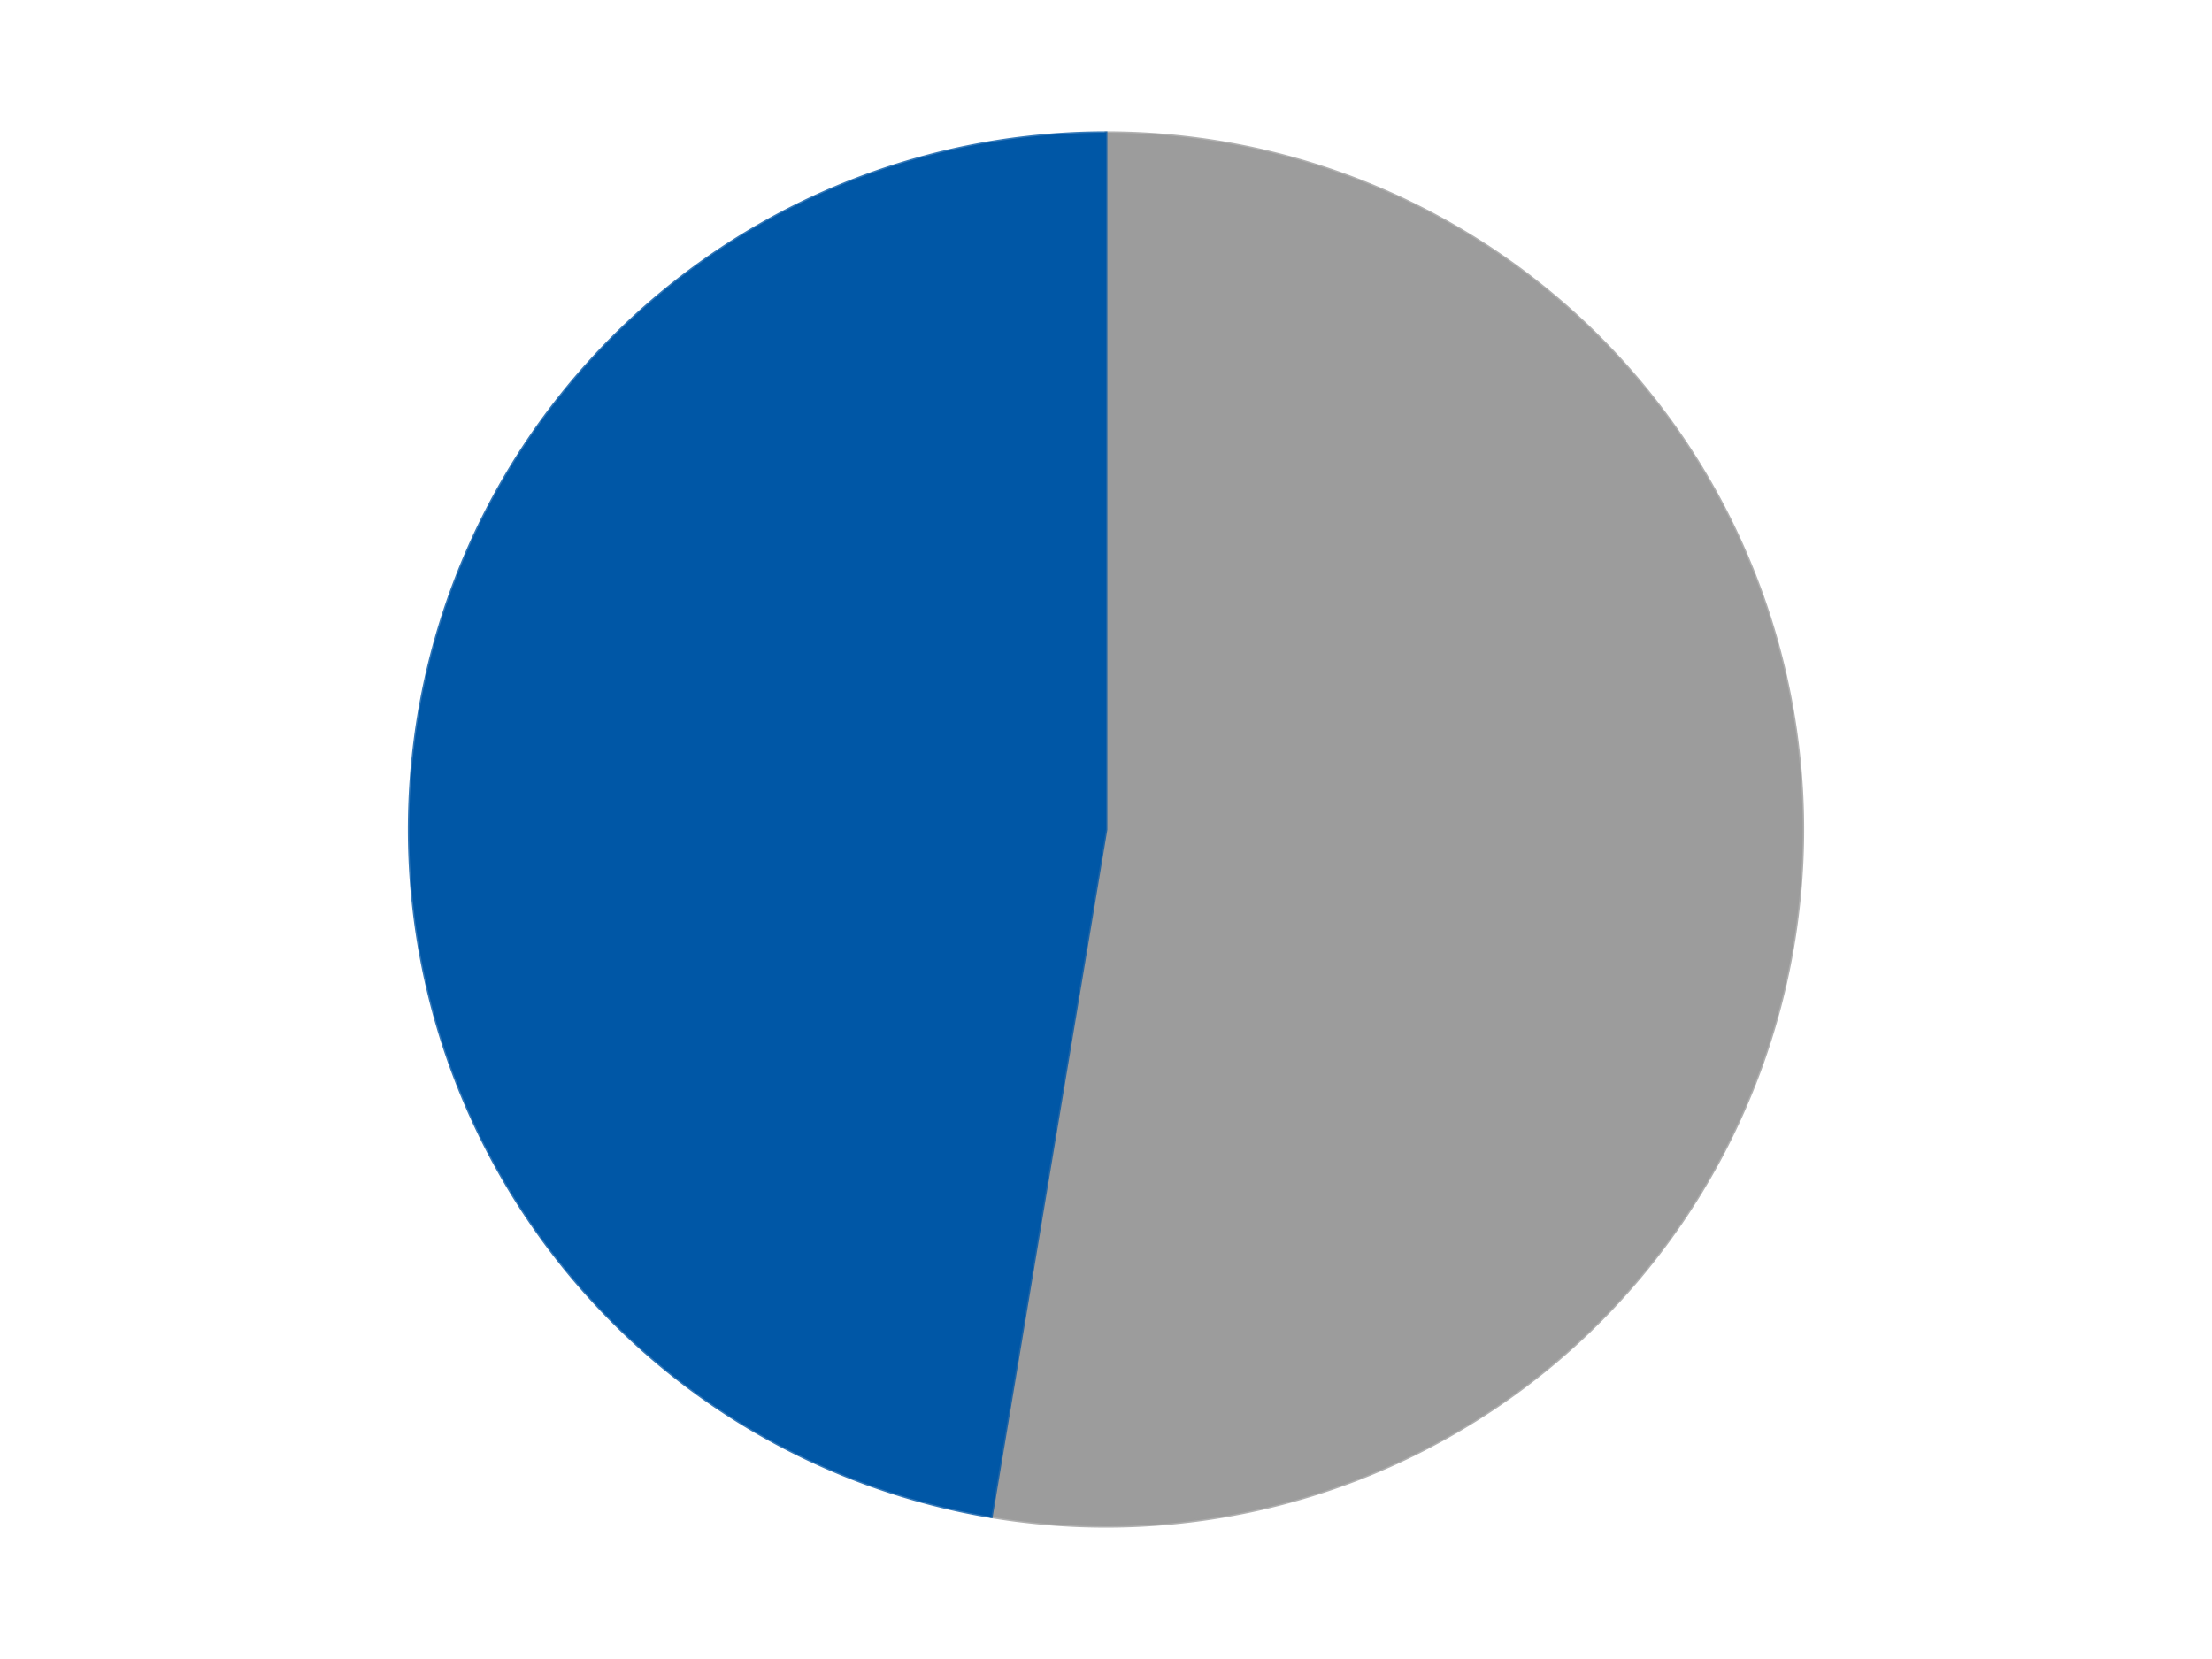 <?xml version='1.0' encoding='utf-8'?>
<svg xmlns="http://www.w3.org/2000/svg" xmlns:xlink="http://www.w3.org/1999/xlink" id="chart-1d6666bc-cea2-4be9-8fe1-021b34c45599" class="pygal-chart" viewBox="0 0 800 600"><!--Generated with pygal 3.0.4 (lxml) ©Kozea 2012-2016 on 2024-07-06--><!--http://pygal.org--><!--http://github.com/Kozea/pygal--><defs><style type="text/css">#chart-1d6666bc-cea2-4be9-8fe1-021b34c45599{-webkit-user-select:none;-webkit-font-smoothing:antialiased;font-family:Consolas,"Liberation Mono",Menlo,Courier,monospace}#chart-1d6666bc-cea2-4be9-8fe1-021b34c45599 .title{font-family:Consolas,"Liberation Mono",Menlo,Courier,monospace;font-size:16px}#chart-1d6666bc-cea2-4be9-8fe1-021b34c45599 .legends .legend text{font-family:Consolas,"Liberation Mono",Menlo,Courier,monospace;font-size:14px}#chart-1d6666bc-cea2-4be9-8fe1-021b34c45599 .axis text{font-family:Consolas,"Liberation Mono",Menlo,Courier,monospace;font-size:10px}#chart-1d6666bc-cea2-4be9-8fe1-021b34c45599 .axis text.major{font-family:Consolas,"Liberation Mono",Menlo,Courier,monospace;font-size:10px}#chart-1d6666bc-cea2-4be9-8fe1-021b34c45599 .text-overlay text.value{font-family:Consolas,"Liberation Mono",Menlo,Courier,monospace;font-size:16px}#chart-1d6666bc-cea2-4be9-8fe1-021b34c45599 .text-overlay text.label{font-family:Consolas,"Liberation Mono",Menlo,Courier,monospace;font-size:10px}#chart-1d6666bc-cea2-4be9-8fe1-021b34c45599 .tooltip{font-family:Consolas,"Liberation Mono",Menlo,Courier,monospace;font-size:14px}#chart-1d6666bc-cea2-4be9-8fe1-021b34c45599 text.no_data{font-family:Consolas,"Liberation Mono",Menlo,Courier,monospace;font-size:64px}
#chart-1d6666bc-cea2-4be9-8fe1-021b34c45599{background-color:transparent}#chart-1d6666bc-cea2-4be9-8fe1-021b34c45599 path,#chart-1d6666bc-cea2-4be9-8fe1-021b34c45599 line,#chart-1d6666bc-cea2-4be9-8fe1-021b34c45599 rect,#chart-1d6666bc-cea2-4be9-8fe1-021b34c45599 circle{-webkit-transition:150ms;-moz-transition:150ms;transition:150ms}#chart-1d6666bc-cea2-4be9-8fe1-021b34c45599 .graph &gt; .background{fill:transparent}#chart-1d6666bc-cea2-4be9-8fe1-021b34c45599 .plot &gt; .background{fill:transparent}#chart-1d6666bc-cea2-4be9-8fe1-021b34c45599 .graph{fill:rgba(0,0,0,.87)}#chart-1d6666bc-cea2-4be9-8fe1-021b34c45599 text.no_data{fill:rgba(0,0,0,1)}#chart-1d6666bc-cea2-4be9-8fe1-021b34c45599 .title{fill:rgba(0,0,0,1)}#chart-1d6666bc-cea2-4be9-8fe1-021b34c45599 .legends .legend text{fill:rgba(0,0,0,.87)}#chart-1d6666bc-cea2-4be9-8fe1-021b34c45599 .legends .legend:hover text{fill:rgba(0,0,0,1)}#chart-1d6666bc-cea2-4be9-8fe1-021b34c45599 .axis .line{stroke:rgba(0,0,0,1)}#chart-1d6666bc-cea2-4be9-8fe1-021b34c45599 .axis .guide.line{stroke:rgba(0,0,0,.54)}#chart-1d6666bc-cea2-4be9-8fe1-021b34c45599 .axis .major.line{stroke:rgba(0,0,0,.87)}#chart-1d6666bc-cea2-4be9-8fe1-021b34c45599 .axis text.major{fill:rgba(0,0,0,1)}#chart-1d6666bc-cea2-4be9-8fe1-021b34c45599 .axis.y .guides:hover .guide.line,#chart-1d6666bc-cea2-4be9-8fe1-021b34c45599 .line-graph .axis.x .guides:hover .guide.line,#chart-1d6666bc-cea2-4be9-8fe1-021b34c45599 .stackedline-graph .axis.x .guides:hover .guide.line,#chart-1d6666bc-cea2-4be9-8fe1-021b34c45599 .xy-graph .axis.x .guides:hover .guide.line{stroke:rgba(0,0,0,1)}#chart-1d6666bc-cea2-4be9-8fe1-021b34c45599 .axis .guides:hover text{fill:rgba(0,0,0,1)}#chart-1d6666bc-cea2-4be9-8fe1-021b34c45599 .reactive{fill-opacity:1.0;stroke-opacity:.8;stroke-width:1}#chart-1d6666bc-cea2-4be9-8fe1-021b34c45599 .ci{stroke:rgba(0,0,0,.87)}#chart-1d6666bc-cea2-4be9-8fe1-021b34c45599 .reactive.active,#chart-1d6666bc-cea2-4be9-8fe1-021b34c45599 .active .reactive{fill-opacity:0.6;stroke-opacity:.9;stroke-width:4}#chart-1d6666bc-cea2-4be9-8fe1-021b34c45599 .ci .reactive.active{stroke-width:1.5}#chart-1d6666bc-cea2-4be9-8fe1-021b34c45599 .series text{fill:rgba(0,0,0,1)}#chart-1d6666bc-cea2-4be9-8fe1-021b34c45599 .tooltip rect{fill:transparent;stroke:rgba(0,0,0,1);-webkit-transition:opacity 150ms;-moz-transition:opacity 150ms;transition:opacity 150ms}#chart-1d6666bc-cea2-4be9-8fe1-021b34c45599 .tooltip .label{fill:rgba(0,0,0,.87)}#chart-1d6666bc-cea2-4be9-8fe1-021b34c45599 .tooltip .label{fill:rgba(0,0,0,.87)}#chart-1d6666bc-cea2-4be9-8fe1-021b34c45599 .tooltip .legend{font-size:.8em;fill:rgba(0,0,0,.54)}#chart-1d6666bc-cea2-4be9-8fe1-021b34c45599 .tooltip .x_label{font-size:.6em;fill:rgba(0,0,0,1)}#chart-1d6666bc-cea2-4be9-8fe1-021b34c45599 .tooltip .xlink{font-size:.5em;text-decoration:underline}#chart-1d6666bc-cea2-4be9-8fe1-021b34c45599 .tooltip .value{font-size:1.5em}#chart-1d6666bc-cea2-4be9-8fe1-021b34c45599 .bound{font-size:.5em}#chart-1d6666bc-cea2-4be9-8fe1-021b34c45599 .max-value{font-size:.75em;fill:rgba(0,0,0,.54)}#chart-1d6666bc-cea2-4be9-8fe1-021b34c45599 .map-element{fill:transparent;stroke:rgba(0,0,0,.54) !important}#chart-1d6666bc-cea2-4be9-8fe1-021b34c45599 .map-element .reactive{fill-opacity:inherit;stroke-opacity:inherit}#chart-1d6666bc-cea2-4be9-8fe1-021b34c45599 .color-0,#chart-1d6666bc-cea2-4be9-8fe1-021b34c45599 .color-0 a:visited{stroke:#F44336;fill:#F44336}#chart-1d6666bc-cea2-4be9-8fe1-021b34c45599 .color-1,#chart-1d6666bc-cea2-4be9-8fe1-021b34c45599 .color-1 a:visited{stroke:#3F51B5;fill:#3F51B5}#chart-1d6666bc-cea2-4be9-8fe1-021b34c45599 .text-overlay .color-0 text{fill:black}#chart-1d6666bc-cea2-4be9-8fe1-021b34c45599 .text-overlay .color-1 text{fill:black}
#chart-1d6666bc-cea2-4be9-8fe1-021b34c45599 text.no_data{text-anchor:middle}#chart-1d6666bc-cea2-4be9-8fe1-021b34c45599 .guide.line{fill:none}#chart-1d6666bc-cea2-4be9-8fe1-021b34c45599 .centered{text-anchor:middle}#chart-1d6666bc-cea2-4be9-8fe1-021b34c45599 .title{text-anchor:middle}#chart-1d6666bc-cea2-4be9-8fe1-021b34c45599 .legends .legend text{fill-opacity:1}#chart-1d6666bc-cea2-4be9-8fe1-021b34c45599 .axis.x text{text-anchor:middle}#chart-1d6666bc-cea2-4be9-8fe1-021b34c45599 .axis.x:not(.web) text[transform]{text-anchor:start}#chart-1d6666bc-cea2-4be9-8fe1-021b34c45599 .axis.x:not(.web) text[transform].backwards{text-anchor:end}#chart-1d6666bc-cea2-4be9-8fe1-021b34c45599 .axis.y text{text-anchor:end}#chart-1d6666bc-cea2-4be9-8fe1-021b34c45599 .axis.y text[transform].backwards{text-anchor:start}#chart-1d6666bc-cea2-4be9-8fe1-021b34c45599 .axis.y2 text{text-anchor:start}#chart-1d6666bc-cea2-4be9-8fe1-021b34c45599 .axis.y2 text[transform].backwards{text-anchor:end}#chart-1d6666bc-cea2-4be9-8fe1-021b34c45599 .axis .guide.line{stroke-dasharray:4,4;stroke:black}#chart-1d6666bc-cea2-4be9-8fe1-021b34c45599 .axis .major.guide.line{stroke-dasharray:6,6;stroke:black}#chart-1d6666bc-cea2-4be9-8fe1-021b34c45599 .horizontal .axis.y .guide.line,#chart-1d6666bc-cea2-4be9-8fe1-021b34c45599 .horizontal .axis.y2 .guide.line,#chart-1d6666bc-cea2-4be9-8fe1-021b34c45599 .vertical .axis.x .guide.line{opacity:0}#chart-1d6666bc-cea2-4be9-8fe1-021b34c45599 .horizontal .axis.always_show .guide.line,#chart-1d6666bc-cea2-4be9-8fe1-021b34c45599 .vertical .axis.always_show .guide.line{opacity:1 !important}#chart-1d6666bc-cea2-4be9-8fe1-021b34c45599 .axis.y .guides:hover .guide.line,#chart-1d6666bc-cea2-4be9-8fe1-021b34c45599 .axis.y2 .guides:hover .guide.line,#chart-1d6666bc-cea2-4be9-8fe1-021b34c45599 .axis.x .guides:hover .guide.line{opacity:1}#chart-1d6666bc-cea2-4be9-8fe1-021b34c45599 .axis .guides:hover text{opacity:1}#chart-1d6666bc-cea2-4be9-8fe1-021b34c45599 .nofill{fill:none}#chart-1d6666bc-cea2-4be9-8fe1-021b34c45599 .subtle-fill{fill-opacity:.2}#chart-1d6666bc-cea2-4be9-8fe1-021b34c45599 .dot{stroke-width:1px;fill-opacity:1;stroke-opacity:1}#chart-1d6666bc-cea2-4be9-8fe1-021b34c45599 .dot.active{stroke-width:5px}#chart-1d6666bc-cea2-4be9-8fe1-021b34c45599 .dot.negative{fill:transparent}#chart-1d6666bc-cea2-4be9-8fe1-021b34c45599 text,#chart-1d6666bc-cea2-4be9-8fe1-021b34c45599 tspan{stroke:none !important}#chart-1d6666bc-cea2-4be9-8fe1-021b34c45599 .series text.active{opacity:1}#chart-1d6666bc-cea2-4be9-8fe1-021b34c45599 .tooltip rect{fill-opacity:.95;stroke-width:.5}#chart-1d6666bc-cea2-4be9-8fe1-021b34c45599 .tooltip text{fill-opacity:1}#chart-1d6666bc-cea2-4be9-8fe1-021b34c45599 .showable{visibility:hidden}#chart-1d6666bc-cea2-4be9-8fe1-021b34c45599 .showable.shown{visibility:visible}#chart-1d6666bc-cea2-4be9-8fe1-021b34c45599 .gauge-background{fill:rgba(229,229,229,1);stroke:none}#chart-1d6666bc-cea2-4be9-8fe1-021b34c45599 .bg-lines{stroke:transparent;stroke-width:2px}</style><script type="text/javascript">window.pygal = window.pygal || {};window.pygal.config = window.pygal.config || {};window.pygal.config['1d6666bc-cea2-4be9-8fe1-021b34c45599'] = {"allow_interruptions": false, "box_mode": "extremes", "classes": ["pygal-chart"], "css": ["file://style.css", "file://graph.css"], "defs": [], "disable_xml_declaration": false, "dots_size": 2.5, "dynamic_print_values": false, "explicit_size": false, "fill": false, "force_uri_protocol": "https", "formatter": null, "half_pie": false, "height": 600, "include_x_axis": false, "inner_radius": 0, "interpolate": null, "interpolation_parameters": {}, "interpolation_precision": 250, "inverse_y_axis": false, "js": ["//kozea.github.io/pygal.js/2.0.x/pygal-tooltips.min.js"], "legend_at_bottom": false, "legend_at_bottom_columns": null, "legend_box_size": 12, "logarithmic": false, "margin": 20, "margin_bottom": null, "margin_left": null, "margin_right": null, "margin_top": null, "max_scale": 16, "min_scale": 4, "missing_value_fill_truncation": "x", "no_data_text": "No data", "no_prefix": false, "order_min": null, "pretty_print": false, "print_labels": false, "print_values": false, "print_values_position": "center", "print_zeroes": true, "range": null, "rounded_bars": null, "secondary_range": null, "show_dots": true, "show_legend": false, "show_minor_x_labels": true, "show_minor_y_labels": true, "show_only_major_dots": false, "show_x_guides": false, "show_x_labels": true, "show_y_guides": true, "show_y_labels": true, "spacing": 10, "stack_from_top": false, "strict": false, "stroke": true, "stroke_style": null, "style": {"background": "transparent", "ci_colors": [], "colors": ["#F44336", "#3F51B5", "#009688", "#FFC107", "#FF5722", "#9C27B0", "#03A9F4", "#8BC34A", "#FF9800", "#E91E63", "#2196F3", "#4CAF50", "#FFEB3B", "#673AB7", "#00BCD4", "#CDDC39", "#9E9E9E", "#607D8B"], "dot_opacity": "1", "font_family": "Consolas, \"Liberation Mono\", Menlo, Courier, monospace", "foreground": "rgba(0, 0, 0, .87)", "foreground_strong": "rgba(0, 0, 0, 1)", "foreground_subtle": "rgba(0, 0, 0, .54)", "guide_stroke_color": "black", "guide_stroke_dasharray": "4,4", "label_font_family": "Consolas, \"Liberation Mono\", Menlo, Courier, monospace", "label_font_size": 10, "legend_font_family": "Consolas, \"Liberation Mono\", Menlo, Courier, monospace", "legend_font_size": 14, "major_guide_stroke_color": "black", "major_guide_stroke_dasharray": "6,6", "major_label_font_family": "Consolas, \"Liberation Mono\", Menlo, Courier, monospace", "major_label_font_size": 10, "no_data_font_family": "Consolas, \"Liberation Mono\", Menlo, Courier, monospace", "no_data_font_size": 64, "opacity": "1.0", "opacity_hover": "0.6", "plot_background": "transparent", "stroke_opacity": ".8", "stroke_opacity_hover": ".9", "stroke_width": "1", "stroke_width_hover": "4", "title_font_family": "Consolas, \"Liberation Mono\", Menlo, Courier, monospace", "title_font_size": 16, "tooltip_font_family": "Consolas, \"Liberation Mono\", Menlo, Courier, monospace", "tooltip_font_size": 14, "transition": "150ms", "value_background": "rgba(229, 229, 229, 1)", "value_colors": [], "value_font_family": "Consolas, \"Liberation Mono\", Menlo, Courier, monospace", "value_font_size": 16, "value_label_font_family": "Consolas, \"Liberation Mono\", Menlo, Courier, monospace", "value_label_font_size": 10}, "title": null, "tooltip_border_radius": 0, "tooltip_fancy_mode": true, "truncate_label": null, "truncate_legend": null, "width": 800, "x_label_rotation": 0, "x_labels": null, "x_labels_major": null, "x_labels_major_count": null, "x_labels_major_every": null, "x_title": null, "xrange": null, "y_label_rotation": 0, "y_labels": null, "y_labels_major": null, "y_labels_major_count": null, "y_labels_major_every": null, "y_title": null, "zero": 0, "legends": ["Light Gray", "Blue"]}</script><script type="text/javascript" xlink:href="https://kozea.github.io/pygal.js/2.0.x/pygal-tooltips.min.js"/></defs><title>Pygal</title><g class="graph pie-graph vertical"><rect x="0" y="0" width="800" height="600" class="background"/><g transform="translate(20, 20)" class="plot"><rect x="0" y="0" width="760" height="560" class="background"/><g class="series serie-0 color-0"><g class="slices"><g class="slice" style="fill: #9C9C9C; stroke: #9C9C9C"><path d="M380 28 A252 252 0 1 1 338.522 528.563 L380 280 A0 0 0 1 0 380 280 z" class="slice reactive tooltip-trigger"/><desc class="value">20</desc><desc class="x centered">505.5696461188404</desc><desc class="y centered">290.4049975295139</desc></g></g></g><g class="series serie-1 color-1"><g class="slices"><g class="slice" style="fill: #0057A6; stroke: #0057A6"><path d="M338.522 528.563 A252 252 0 0 1 380 28 L380 280 A0 0 0 0 0 380 280 z" class="slice reactive tooltip-trigger"/><desc class="value">18</desc><desc class="x centered">254.4303538811596</desc><desc class="y centered">269.5950024704861</desc></g></g></g></g><g class="titles"/><g transform="translate(20, 20)" class="plot overlay"><g class="series serie-0 color-0"/><g class="series serie-1 color-1"/></g><g transform="translate(20, 20)" class="plot text-overlay"><g class="series serie-0 color-0"/><g class="series serie-1 color-1"/></g><g transform="translate(20, 20)" class="plot tooltip-overlay"><g transform="translate(0 0)" style="opacity: 0" class="tooltip"><rect rx="0" ry="0" width="0" height="0" class="tooltip-box"/><g class="text"/></g></g></g></svg>